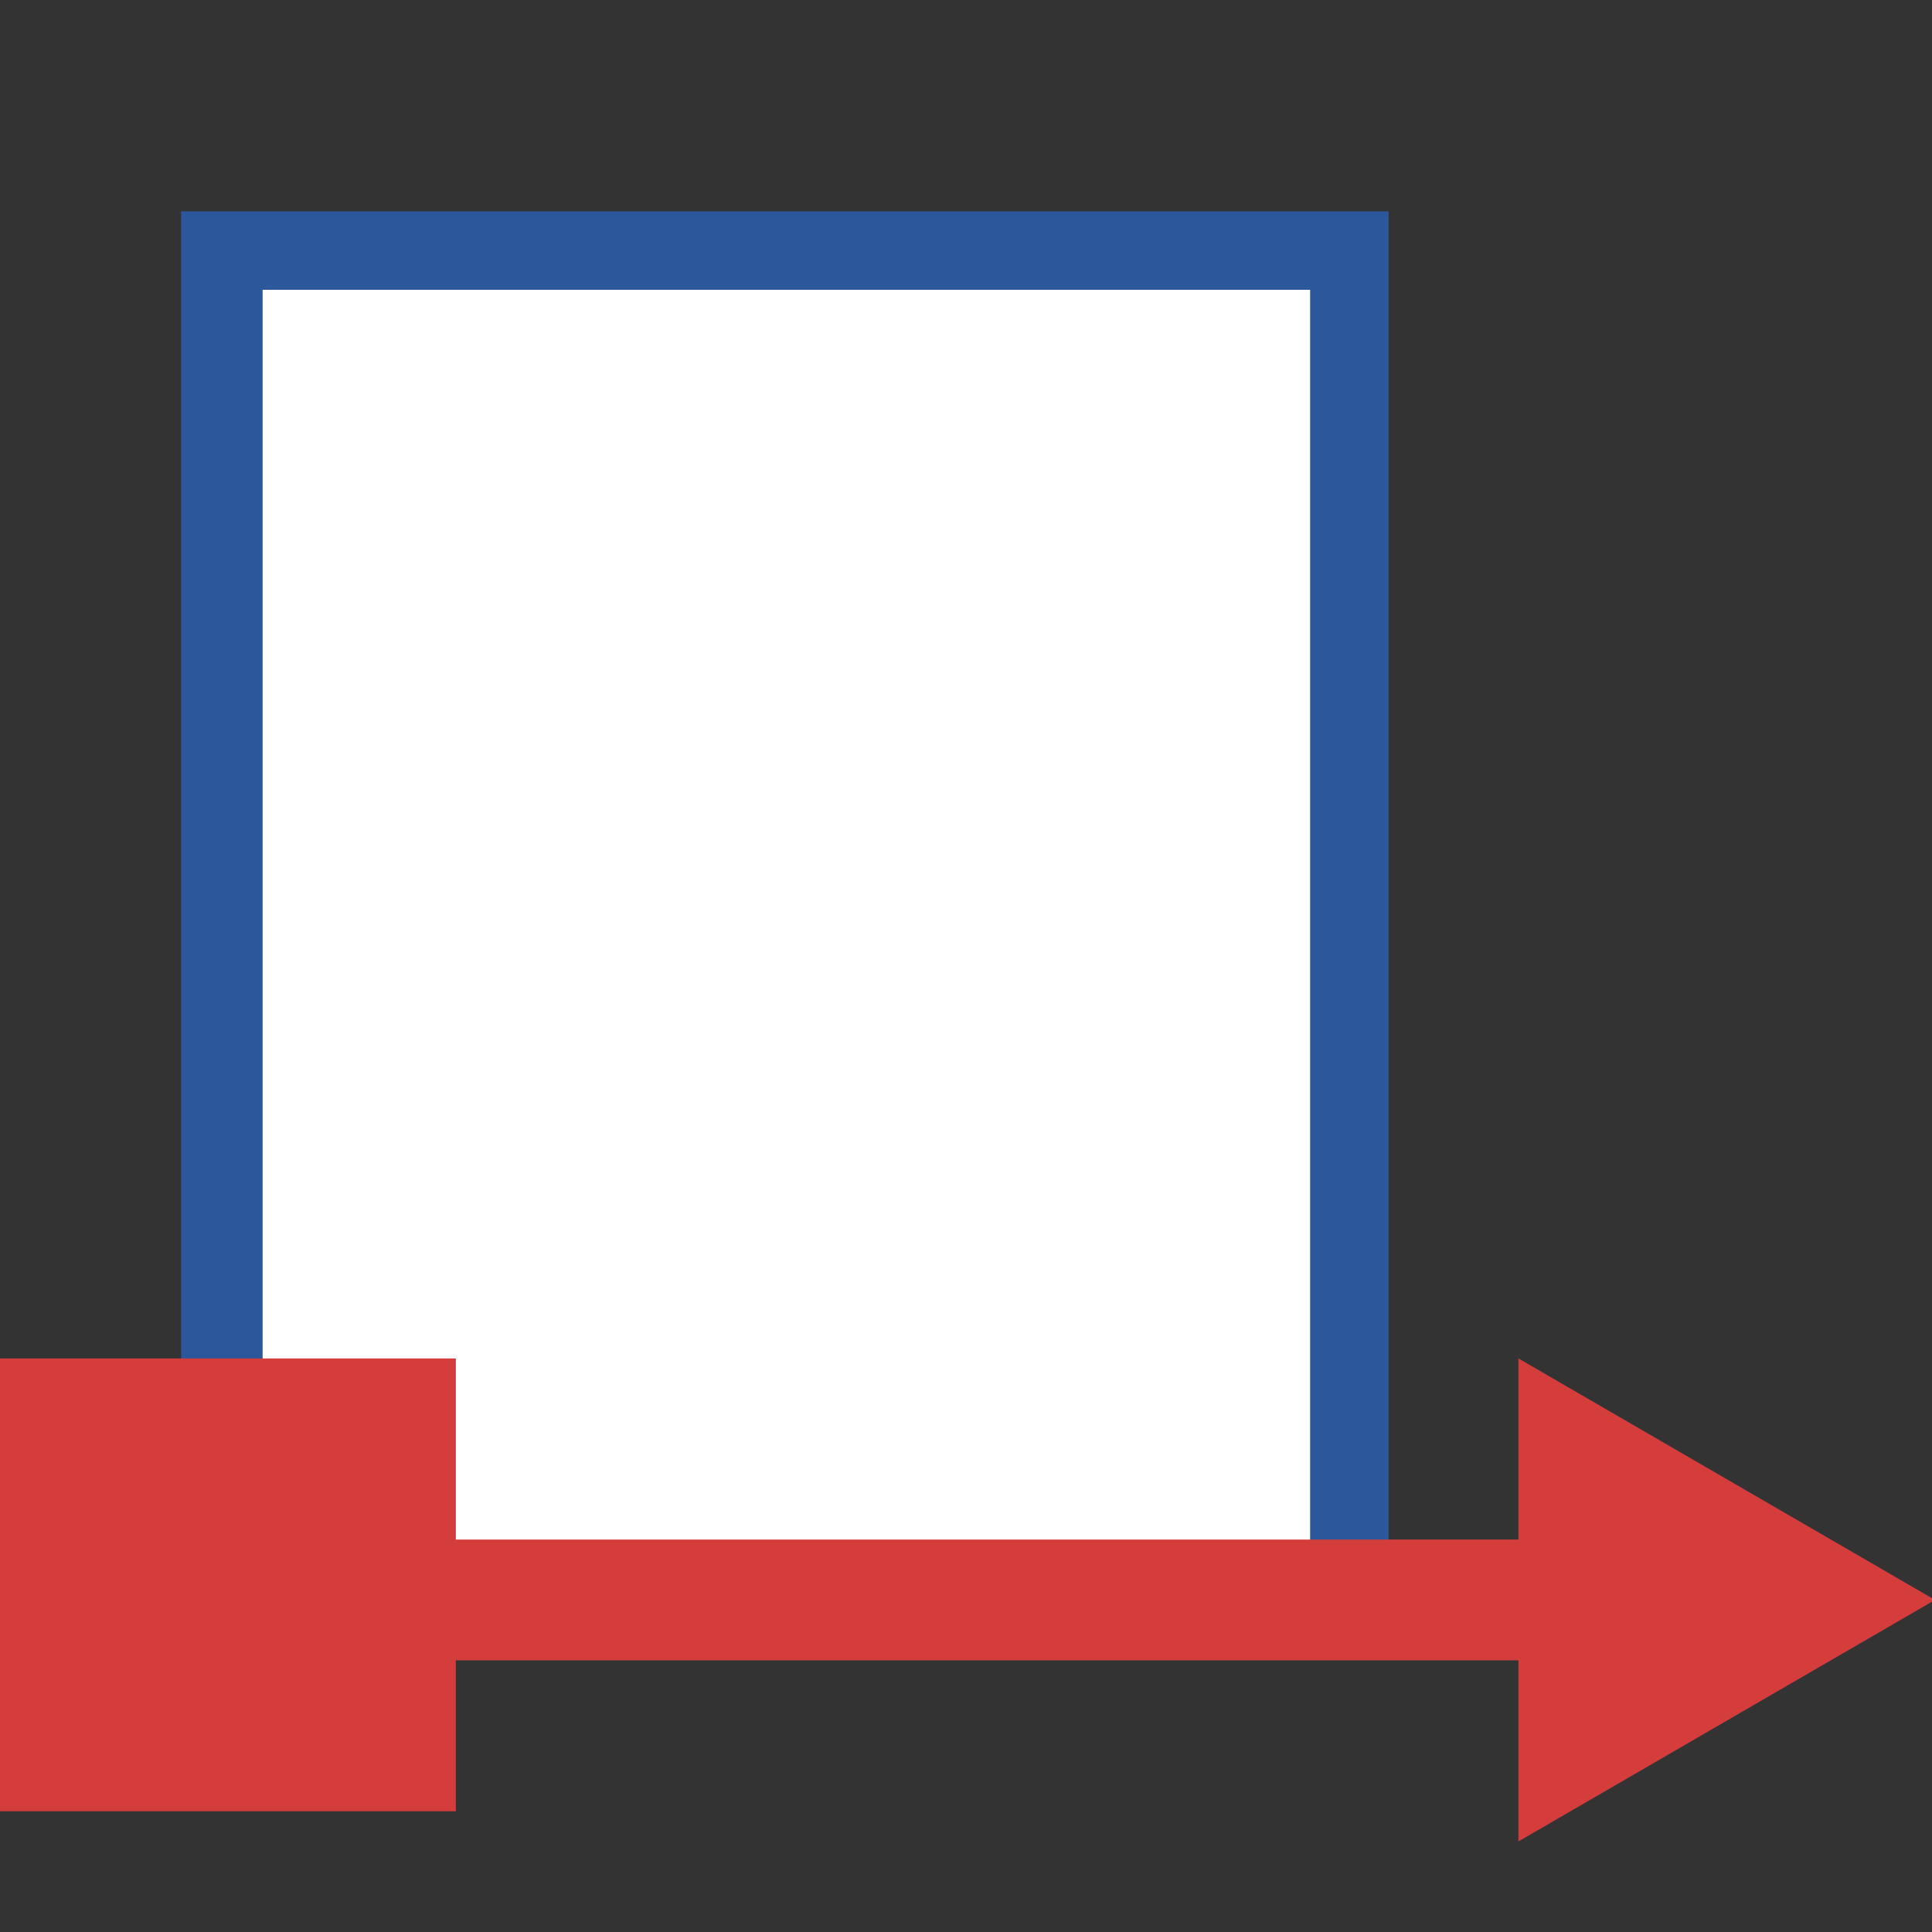 <?xml version="1.0" encoding="utf-8"?>
<!-- Generator: Adobe Illustrator 26.0.1, SVG Export Plug-In . SVG Version: 6.00 Build 0)  -->
<svg version="1.1" id="Layer_1" xmlns="http://www.w3.org/2000/svg" xmlns:xlink="http://www.w3.org/1999/xlink" x="0px" y="0px"
	 viewBox="0 0 64 64" style="enable-background:new 0 0 64 64;" xml:space="preserve">
<rect x="0" y="0" width="64" height="64" fill="#333333" stroke="none"/>
<style type="text/css">
	.st0{fill:#FFFFFF;}
	.st1{fill:#2C579A;}
	.st2{fill:none;stroke:#D43D3C;stroke-width:4;stroke-miterlimit:10;}
	.st3{fill:#D43D3C;}
</style>
<g>
	<g>
		<polygon class="st0" points="44.7,8.3 44.7,52.6 13.1,52.6 13.1,47 7.3,47 7.3,8.3 		"/>
		<path class="st1" d="M6,7v40h2.7V9.6h34.7v41.6H13.1v2.6H46V7H6z"/>
	</g>
	<g>
		<g>
			<line class="st2" x1="14.1" y1="53" x2="52.6" y2="53"/>
			<g>
				<polygon class="st3" points="50.3,61 64.1,53 50.3,45 				"/>
			</g>
		</g>
	</g>
	<g>
		<g>
			<path class="st3" d="M0,45v15h15.1V45H0z"/>
		</g>
	</g>
</g>
</svg>
